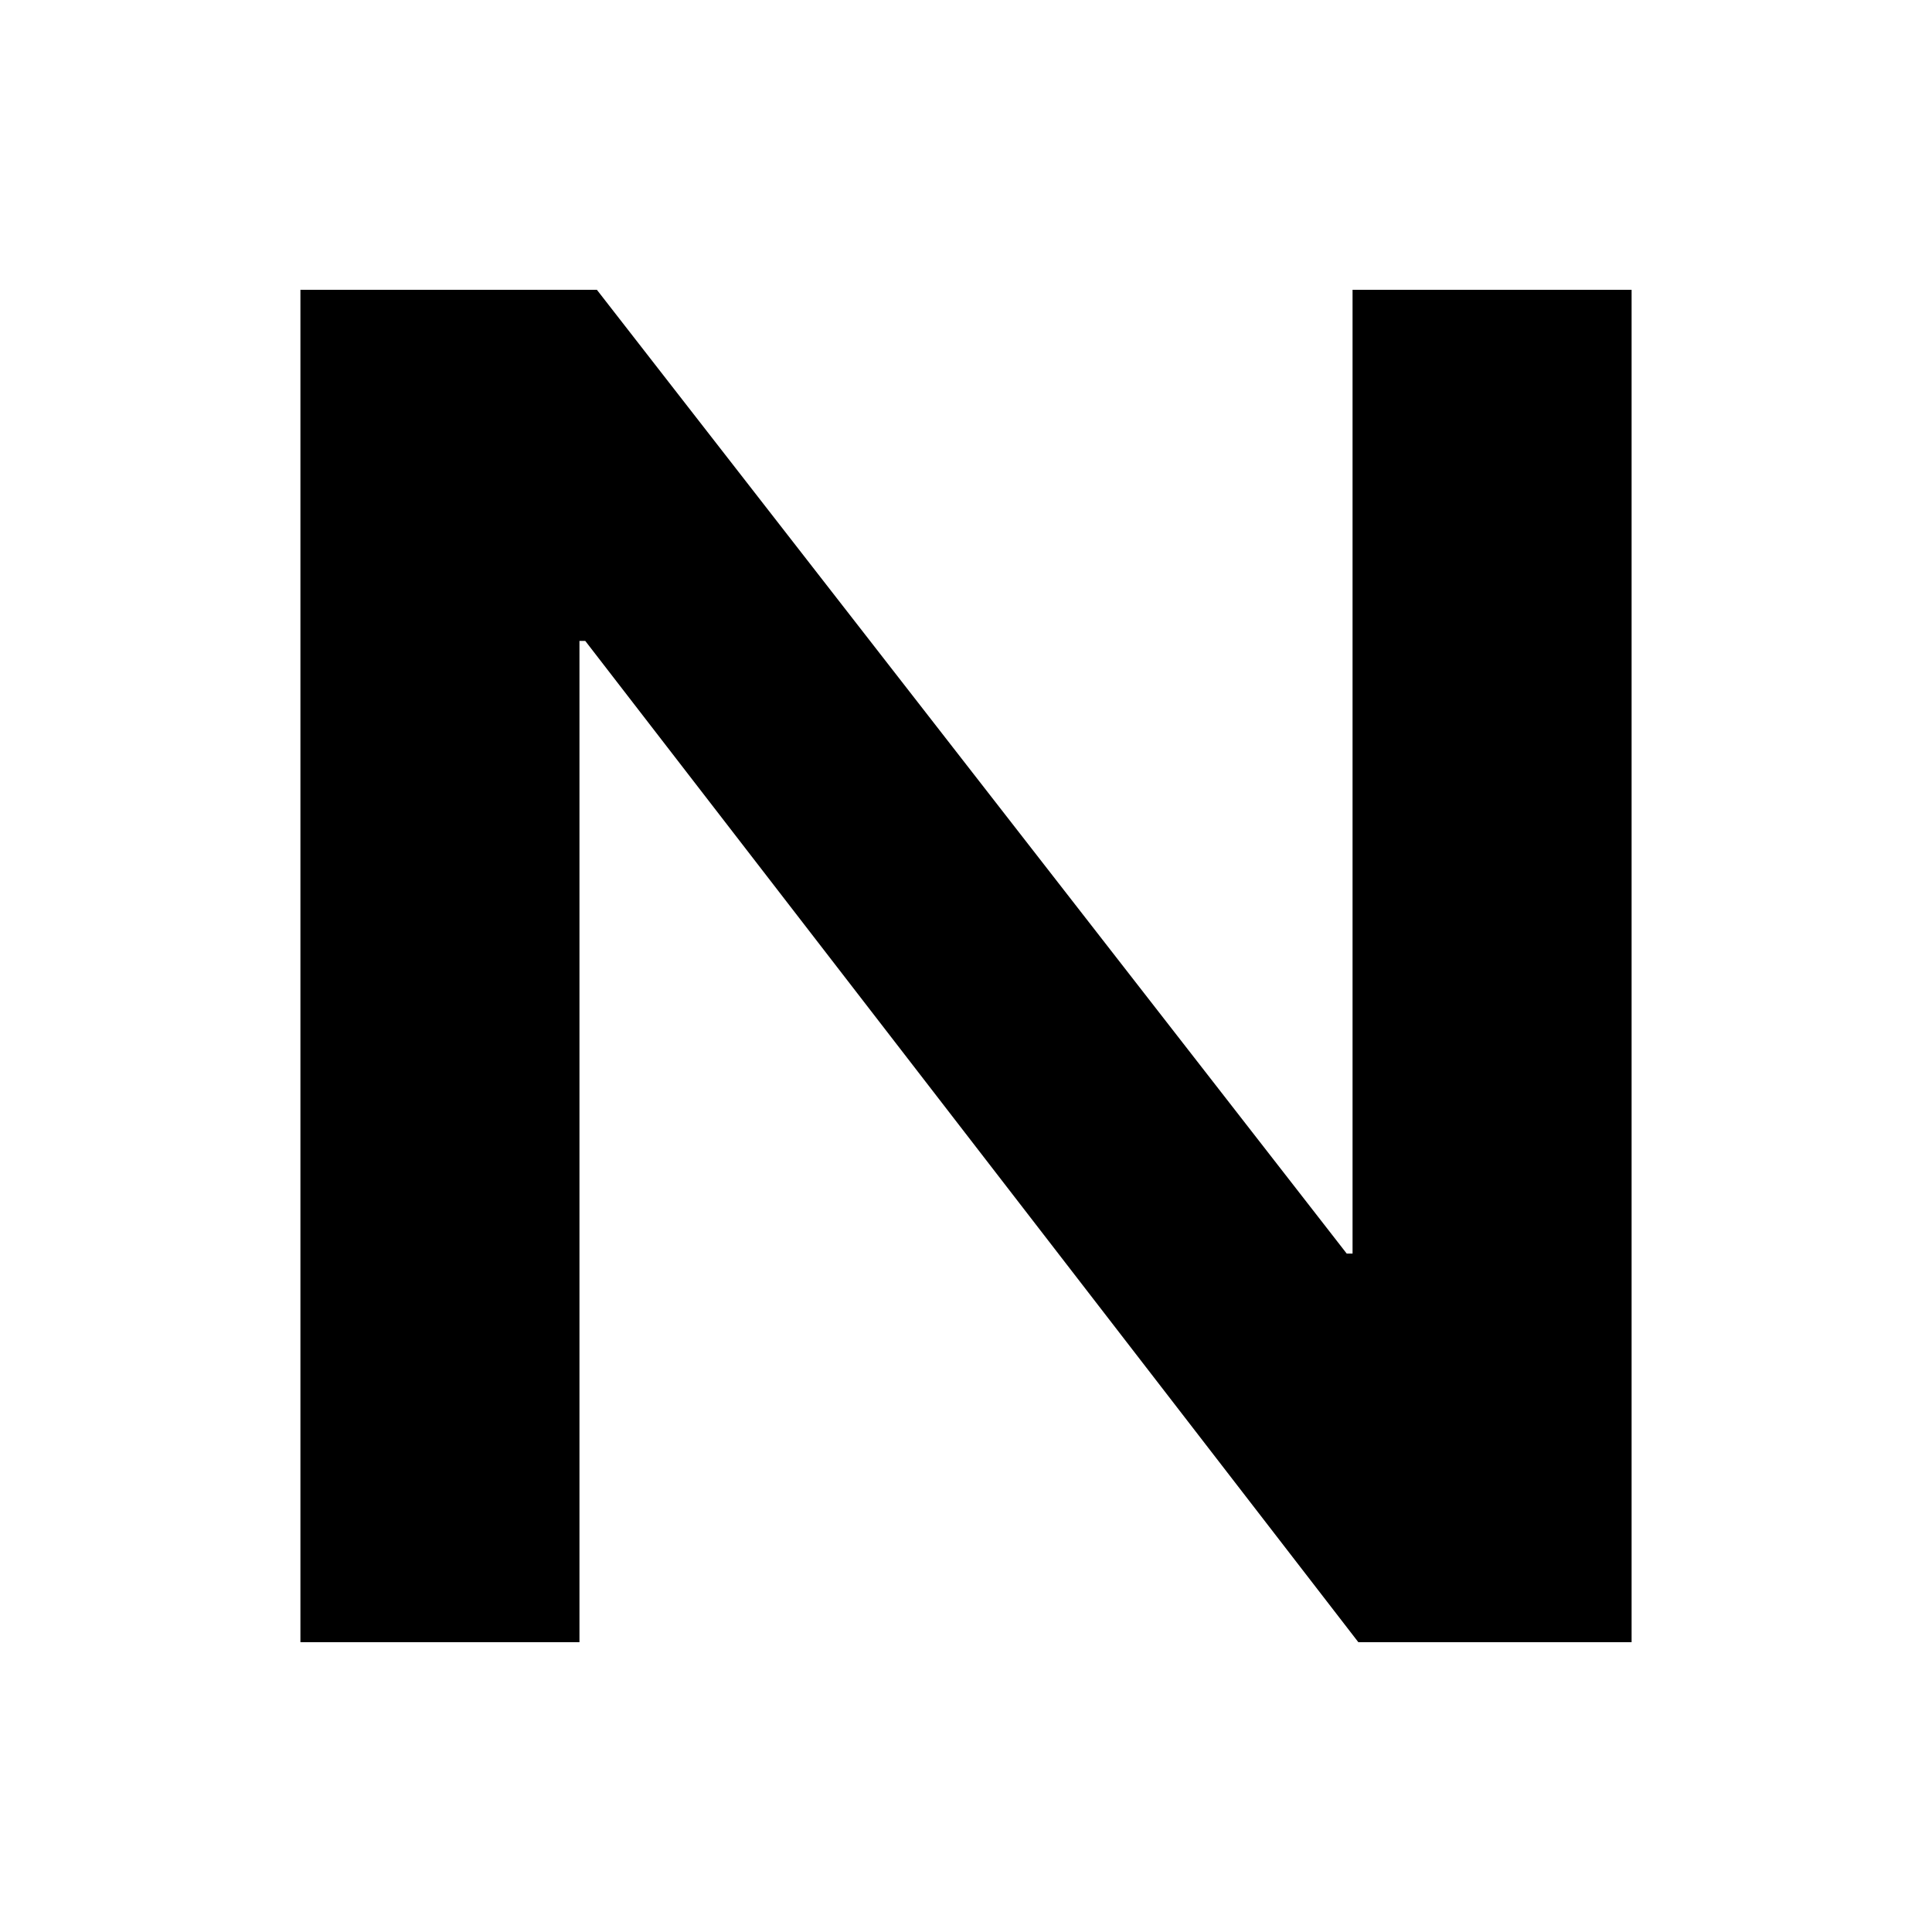 <svg xmlns="http://www.w3.org/2000/svg" version="1.1" xmlns:xlink="http://www.w3.org/1999/xlink" xmlns:svgjs="http://svgjs.dev/svgjs" width="1000" height="1000"><rect width="100%" height="100%" fill="#808080" stroke="none"/><g clip-path="url(#SvgjsClipPath1079)"><rect width="1000" height="1000" fill="#ffffff"></rect><g transform="matrix(11.217,0,0,11.217,155.496,150)"><svg xmlns="http://www.w3.org/2000/svg" version="1.1" xmlns:xlink="http://www.w3.org/1999/xlink" xmlns:svgjs="http://svgjs.dev/svgjs" width="61.426" height="62.406"><svg width="61.426" height="62.406" viewBox="0 0 61.426 62.406" xmlns="http://www.w3.org/2000/svg"><path d="M0 62.406V0h13.68l34.6 44.472h.27V0h12.876v62.406H48.818L13.144 16.202h-.268v46.204H0Z"></path></svg></svg></g></g><defs><clipPath id="SvgjsClipPath1079"><rect width="1000" height="1000" x="0" y="0" rx="0" ry="0"></rect></clipPath></defs></svg>